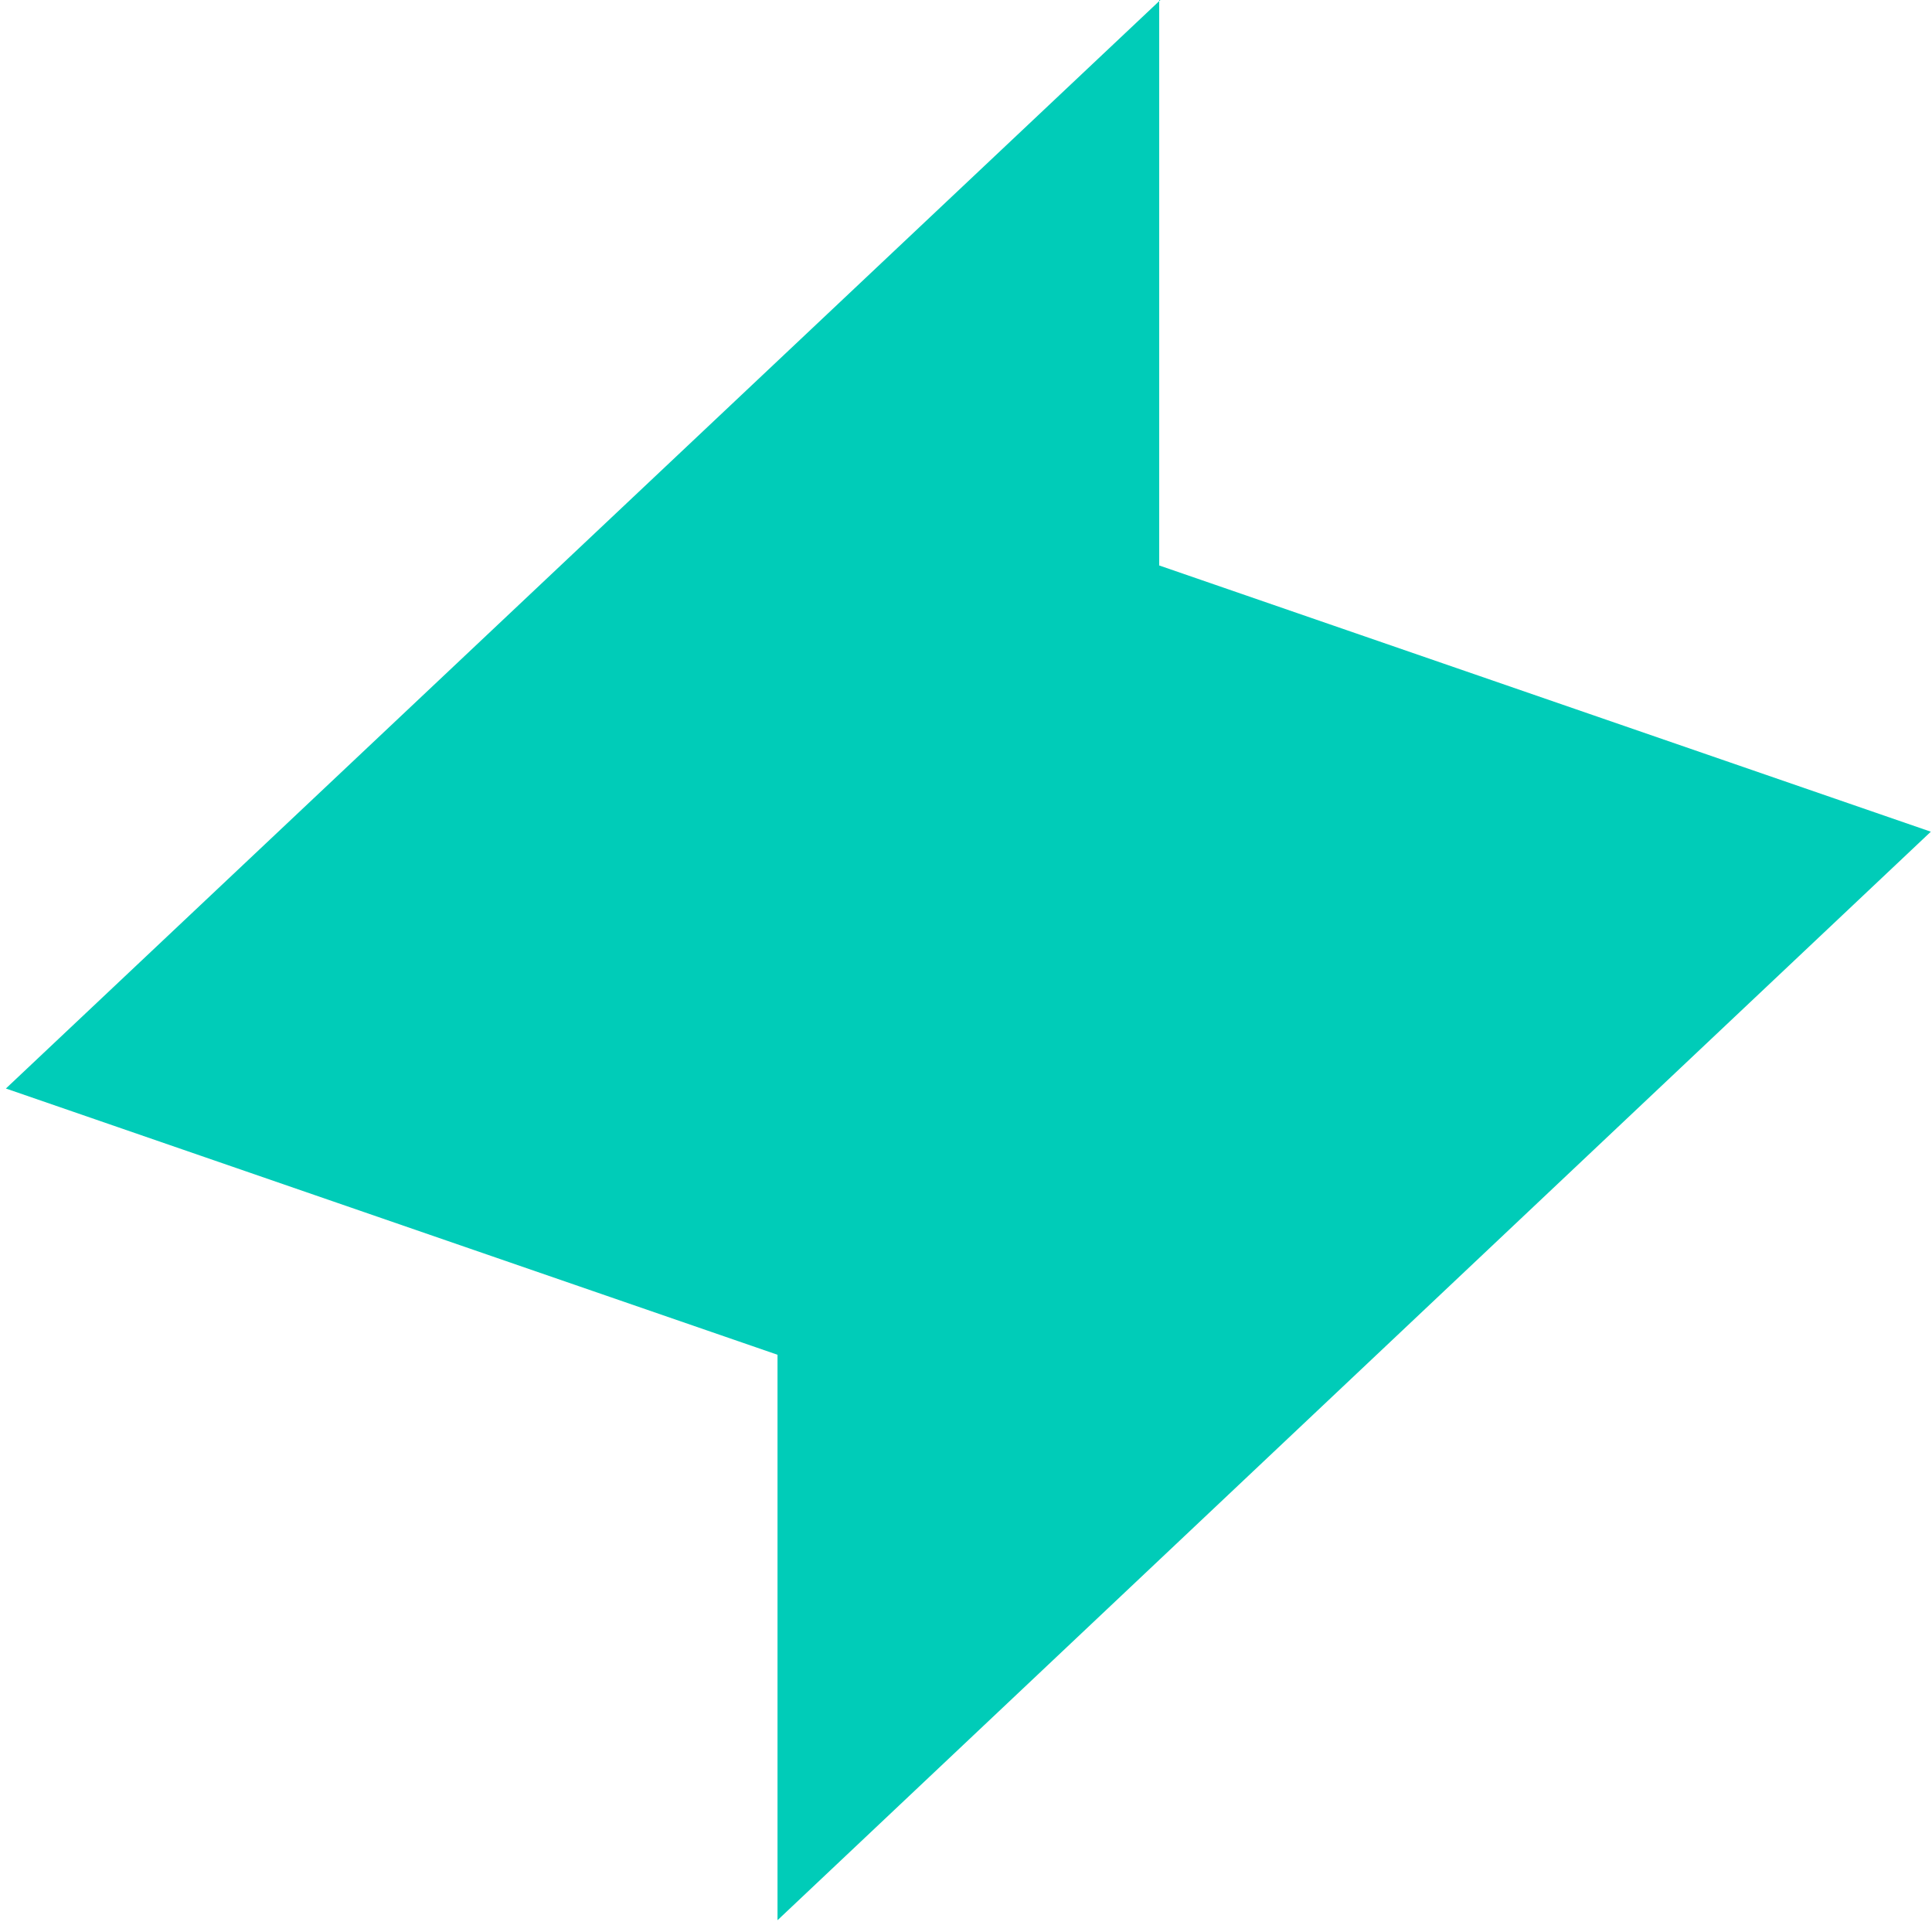 <svg viewBox="0 0 164 164" version="1.1" xmlns="http://www.w3.org/2000/svg" id="Layer_1">
  
  <defs>
    <style>
      .st0 {
        fill: #00ccb8;
      }
    </style>
  </defs>
  <path d="M98.5,0L.5,92.4l65.5,22.6v48l97.9-92.4-65.5-22.6V0Z" class="st0"></path>
</svg>